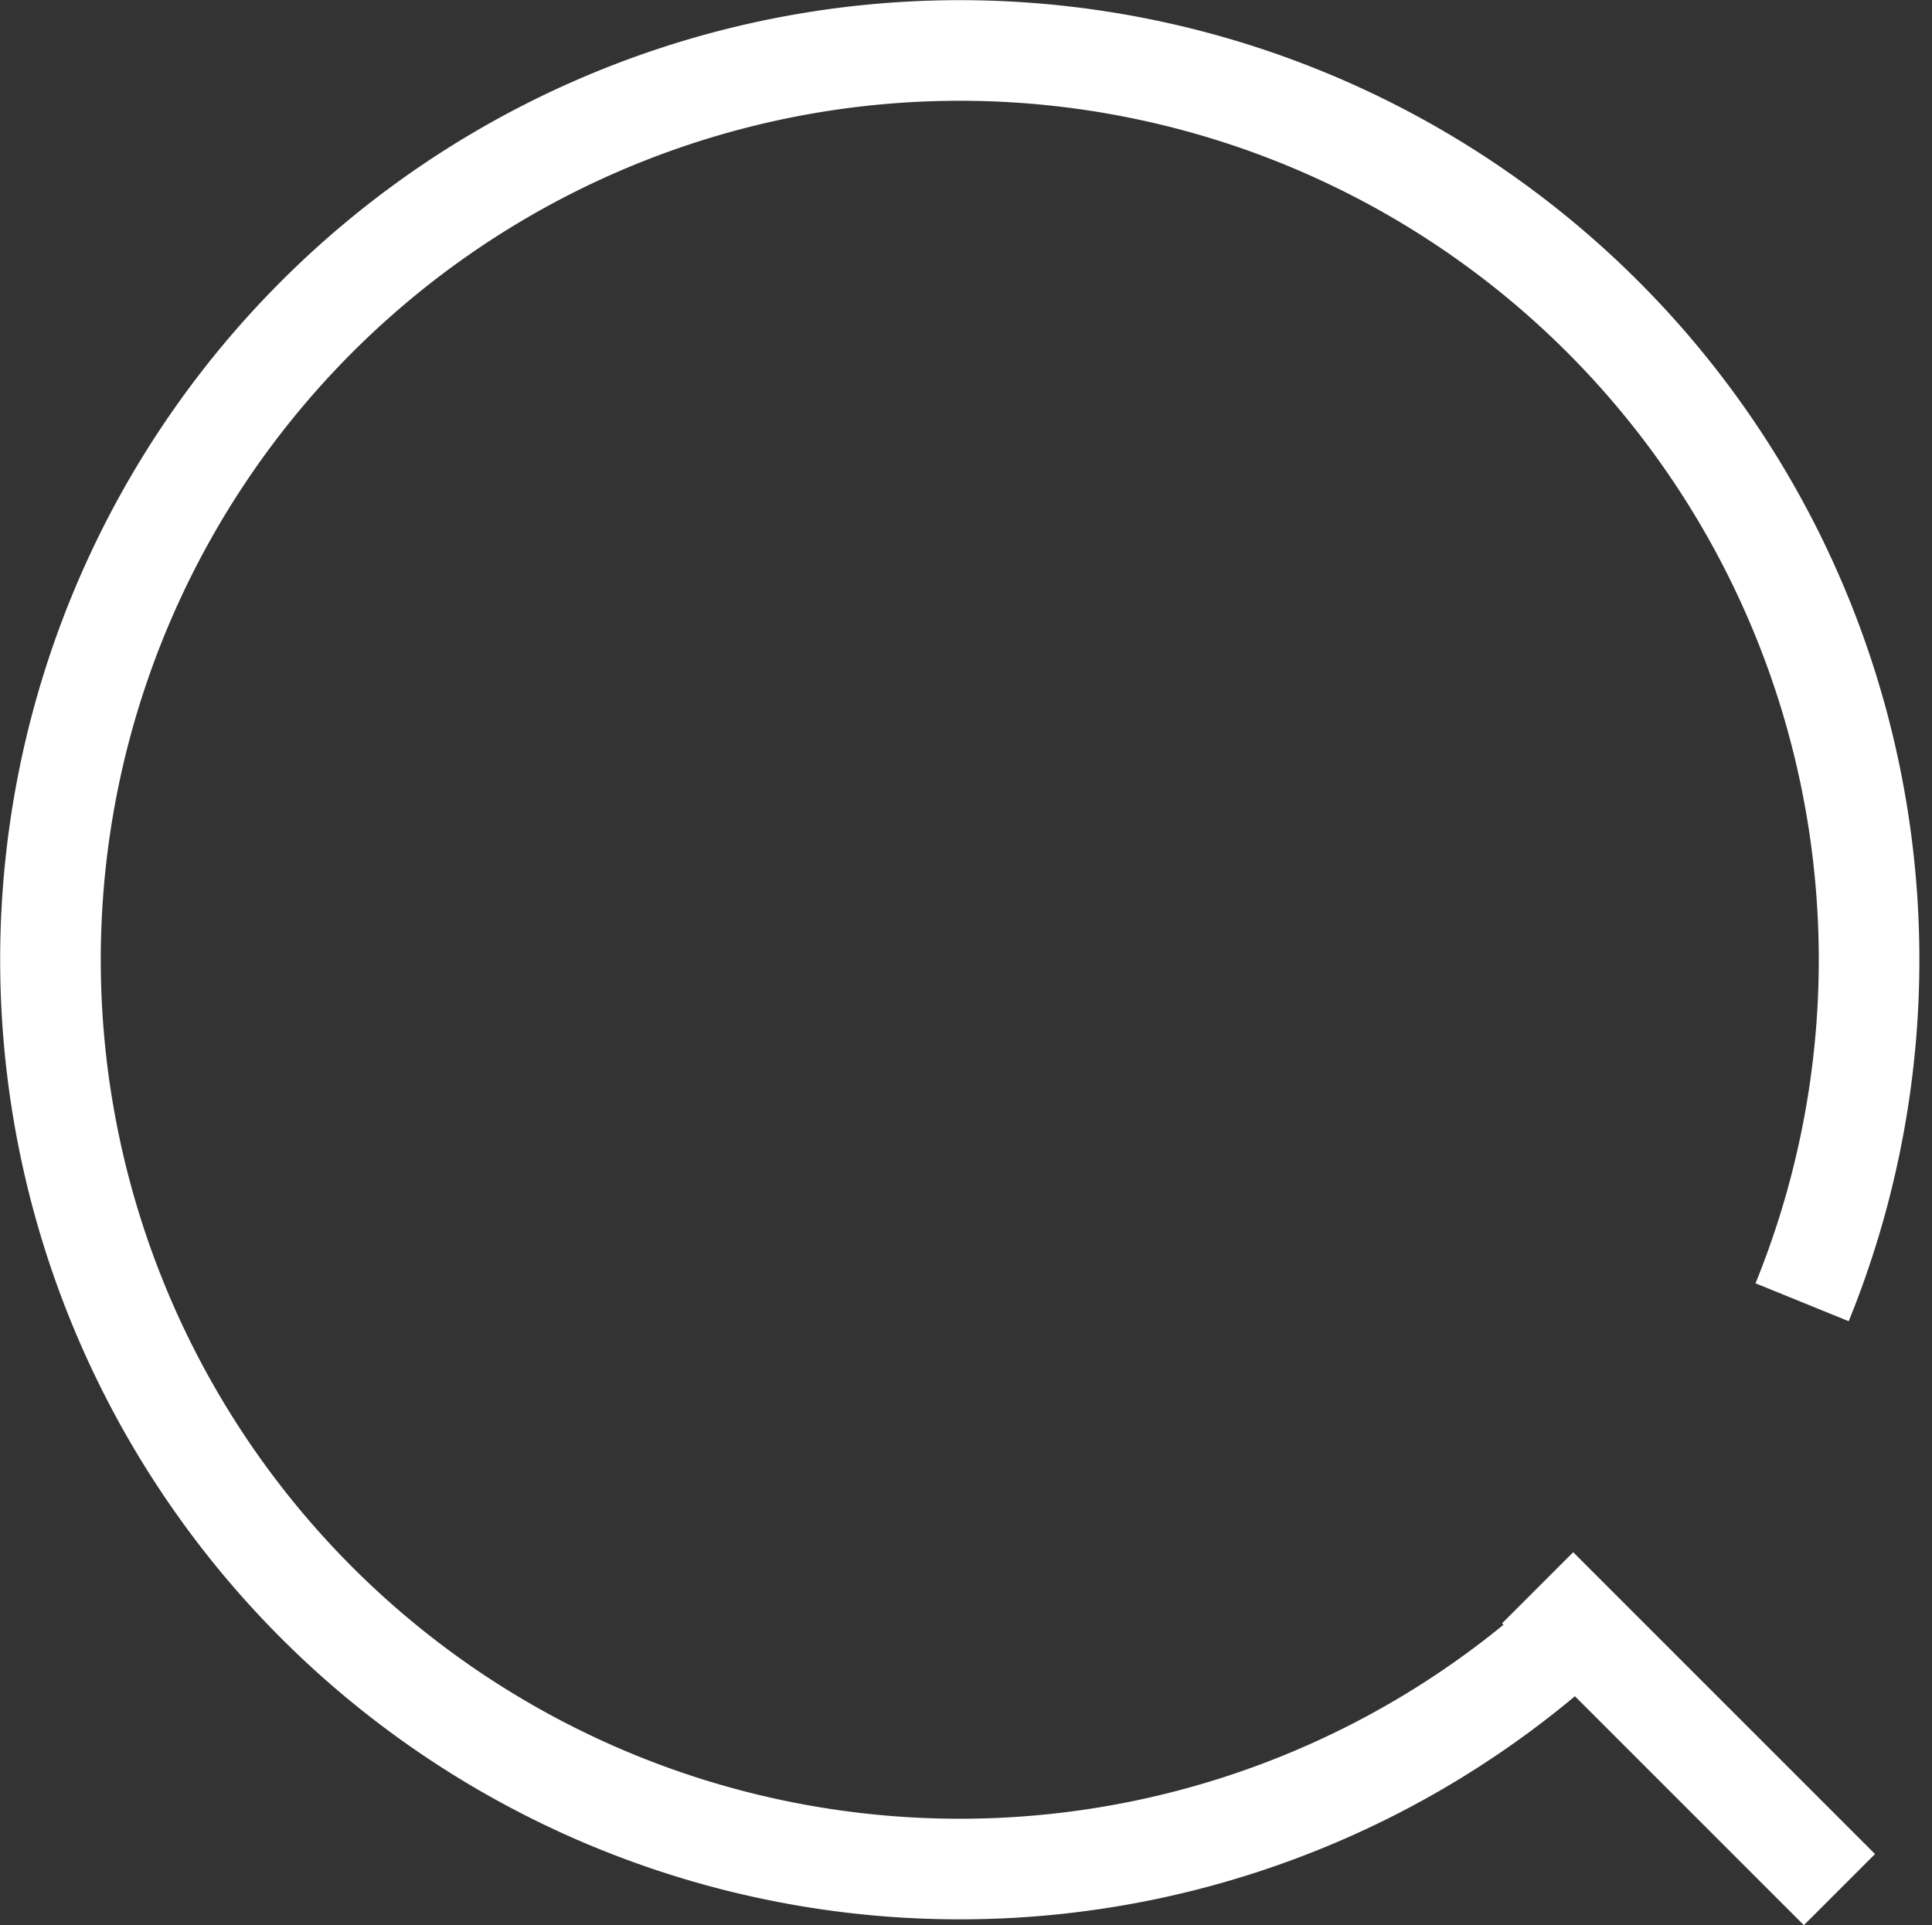 <svg xmlns="http://www.w3.org/2000/svg" width="19.203" height="19.135" viewBox="0 0 19.203 19.135">
    <rect x="0" y="0" width="19.203" height="19.135" fill="#333333" stroke="none"/>
    <g data-name="Grupo 10977">
        <g data-name="Grupo 10978">
            <path data-name="Trazado 16779" d="M16.241 16.209a9.038 9.038 0 1 1 1.988-2.993" transform="translate(-.317 -.272)" style="fill:none;stroke:#fff;stroke-miterlimit:10"/>
            <path data-name="Línea 1613" transform="translate(15.283 15.782)" style="fill:none;stroke:#fff;stroke-miterlimit:10" d="m0 0 3 3"/>
        </g>
    </g>
</svg>
